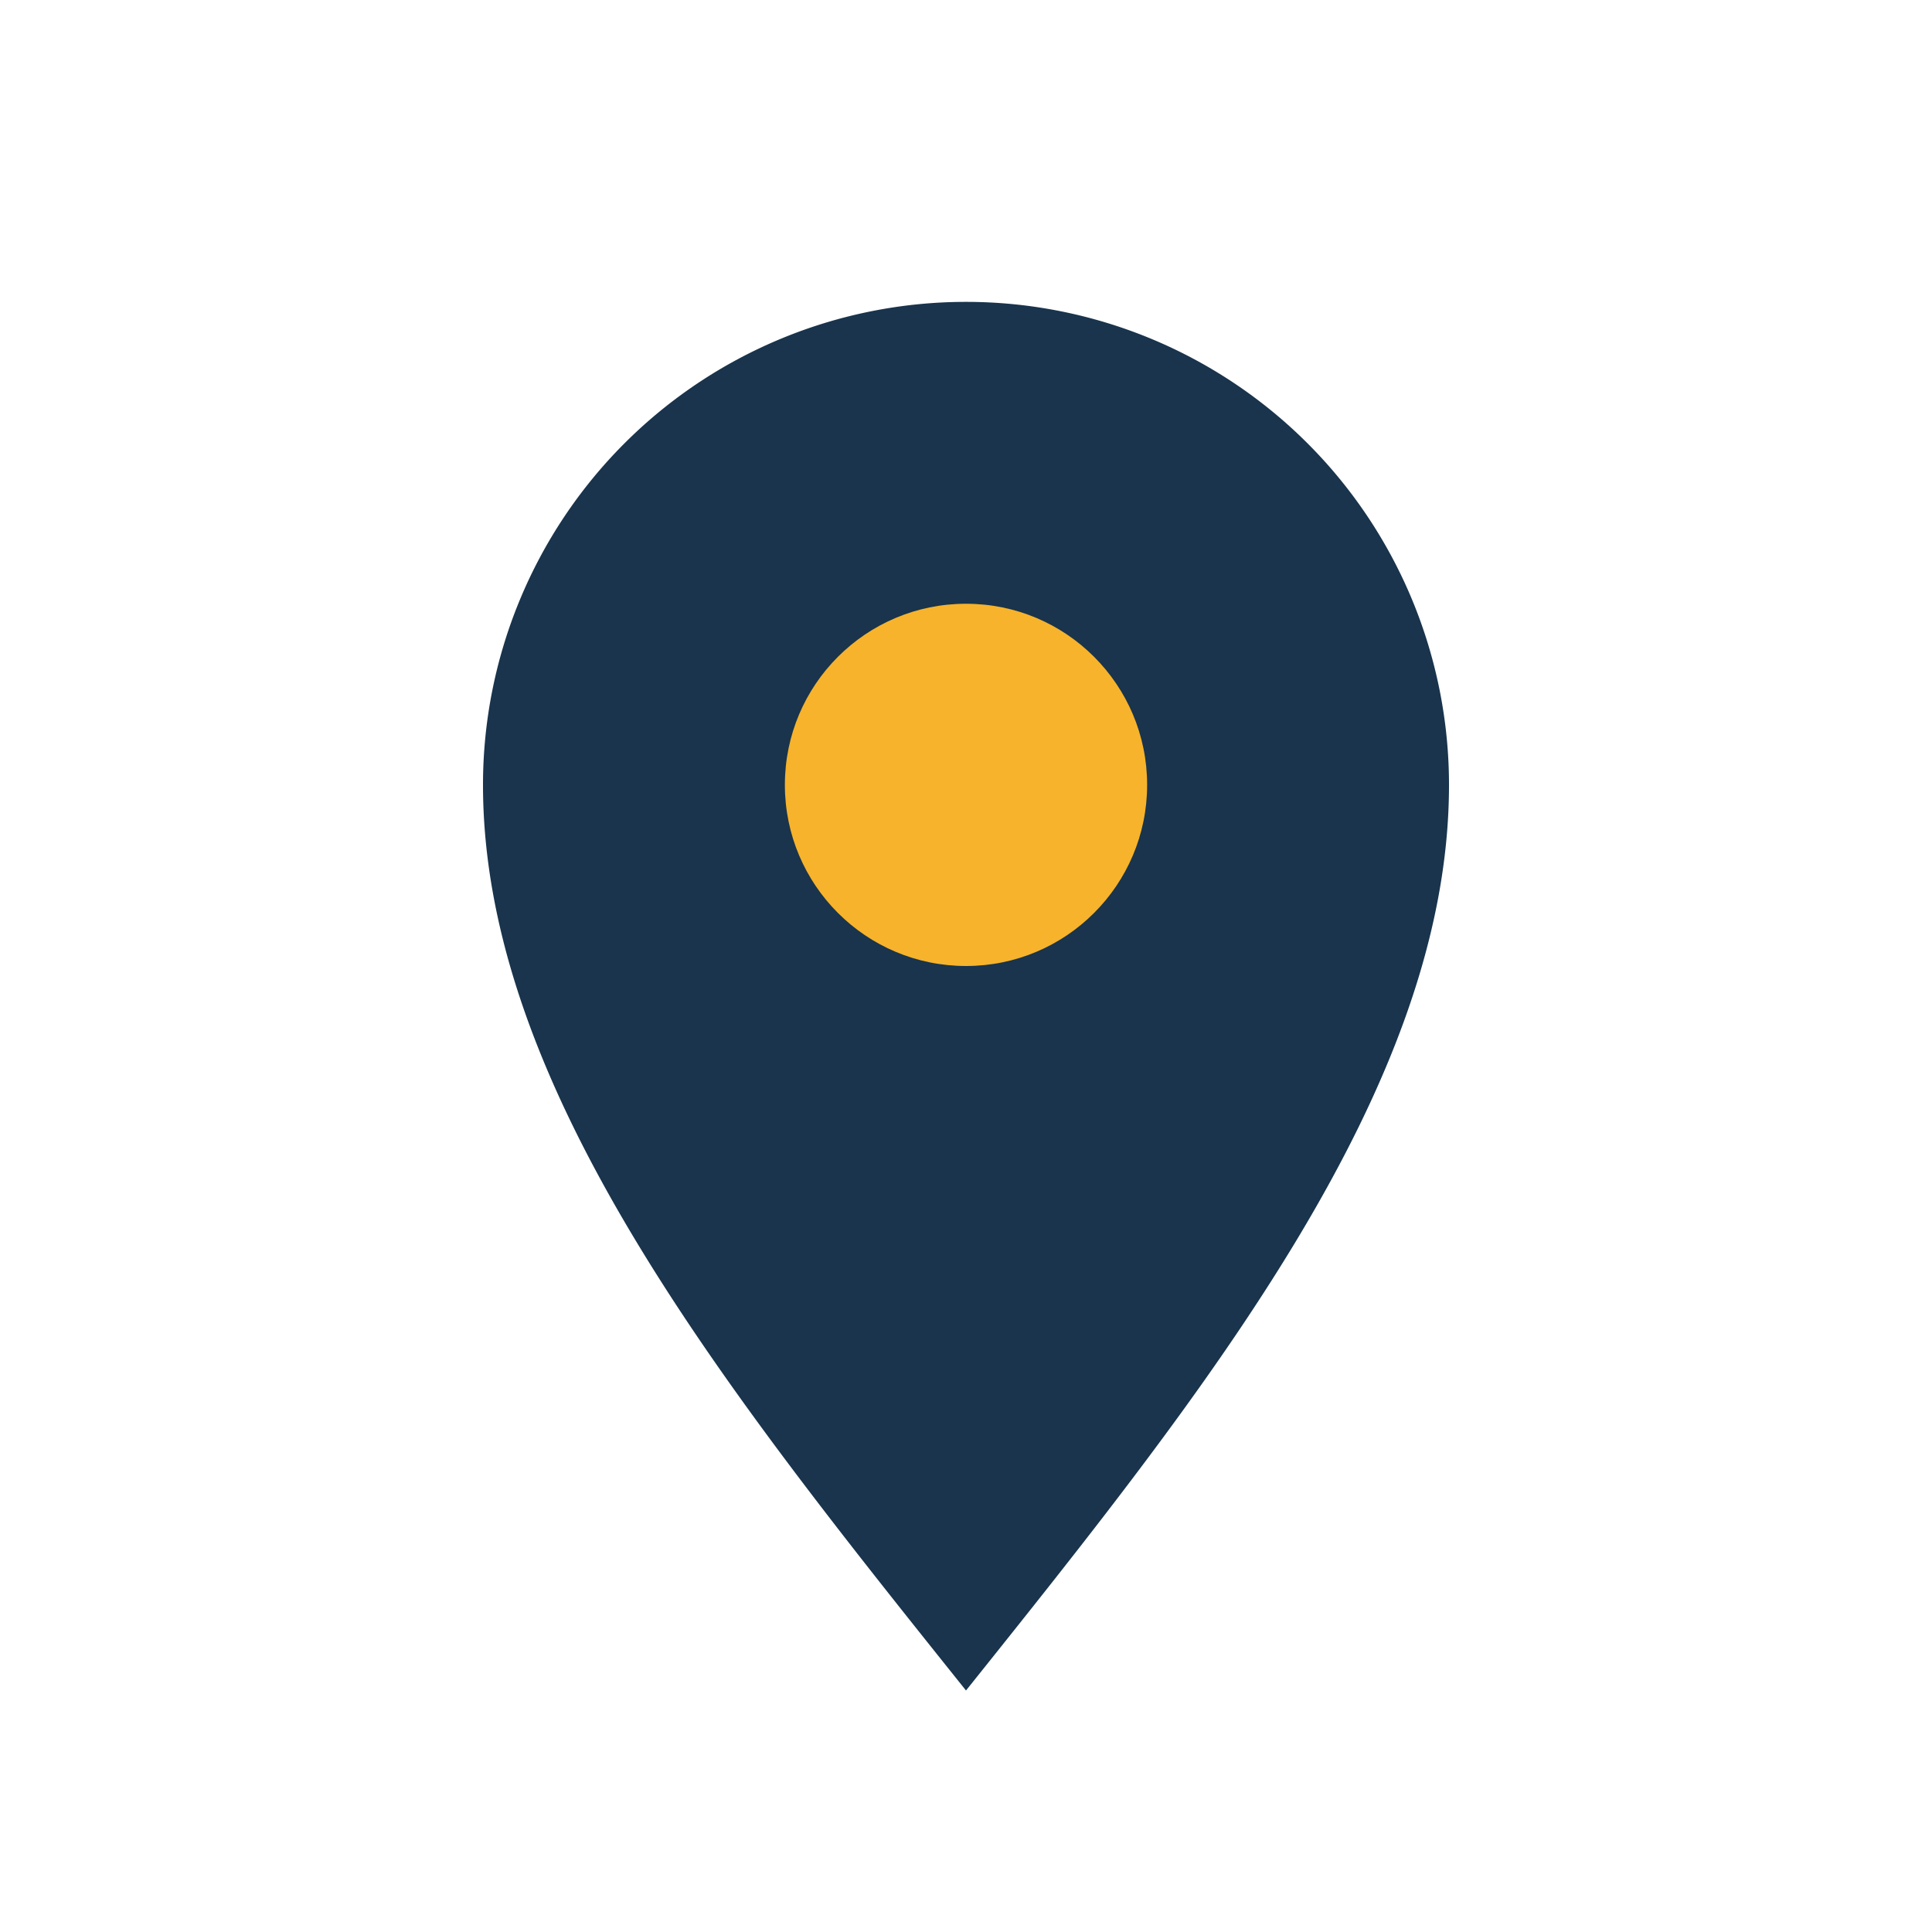 <?xml version="1.0" encoding="UTF-8"?>
<svg xmlns="http://www.w3.org/2000/svg" width="32" height="32" viewBox="0 0 32 32"><path d="M16 28c4-5 8-10 8-15A8 8 0 0 0 8 13c0 5 4 10 8 15z" fill="#19344C"/><circle cx="16" cy="13" r="3" fill="#F7B32B"/></svg>